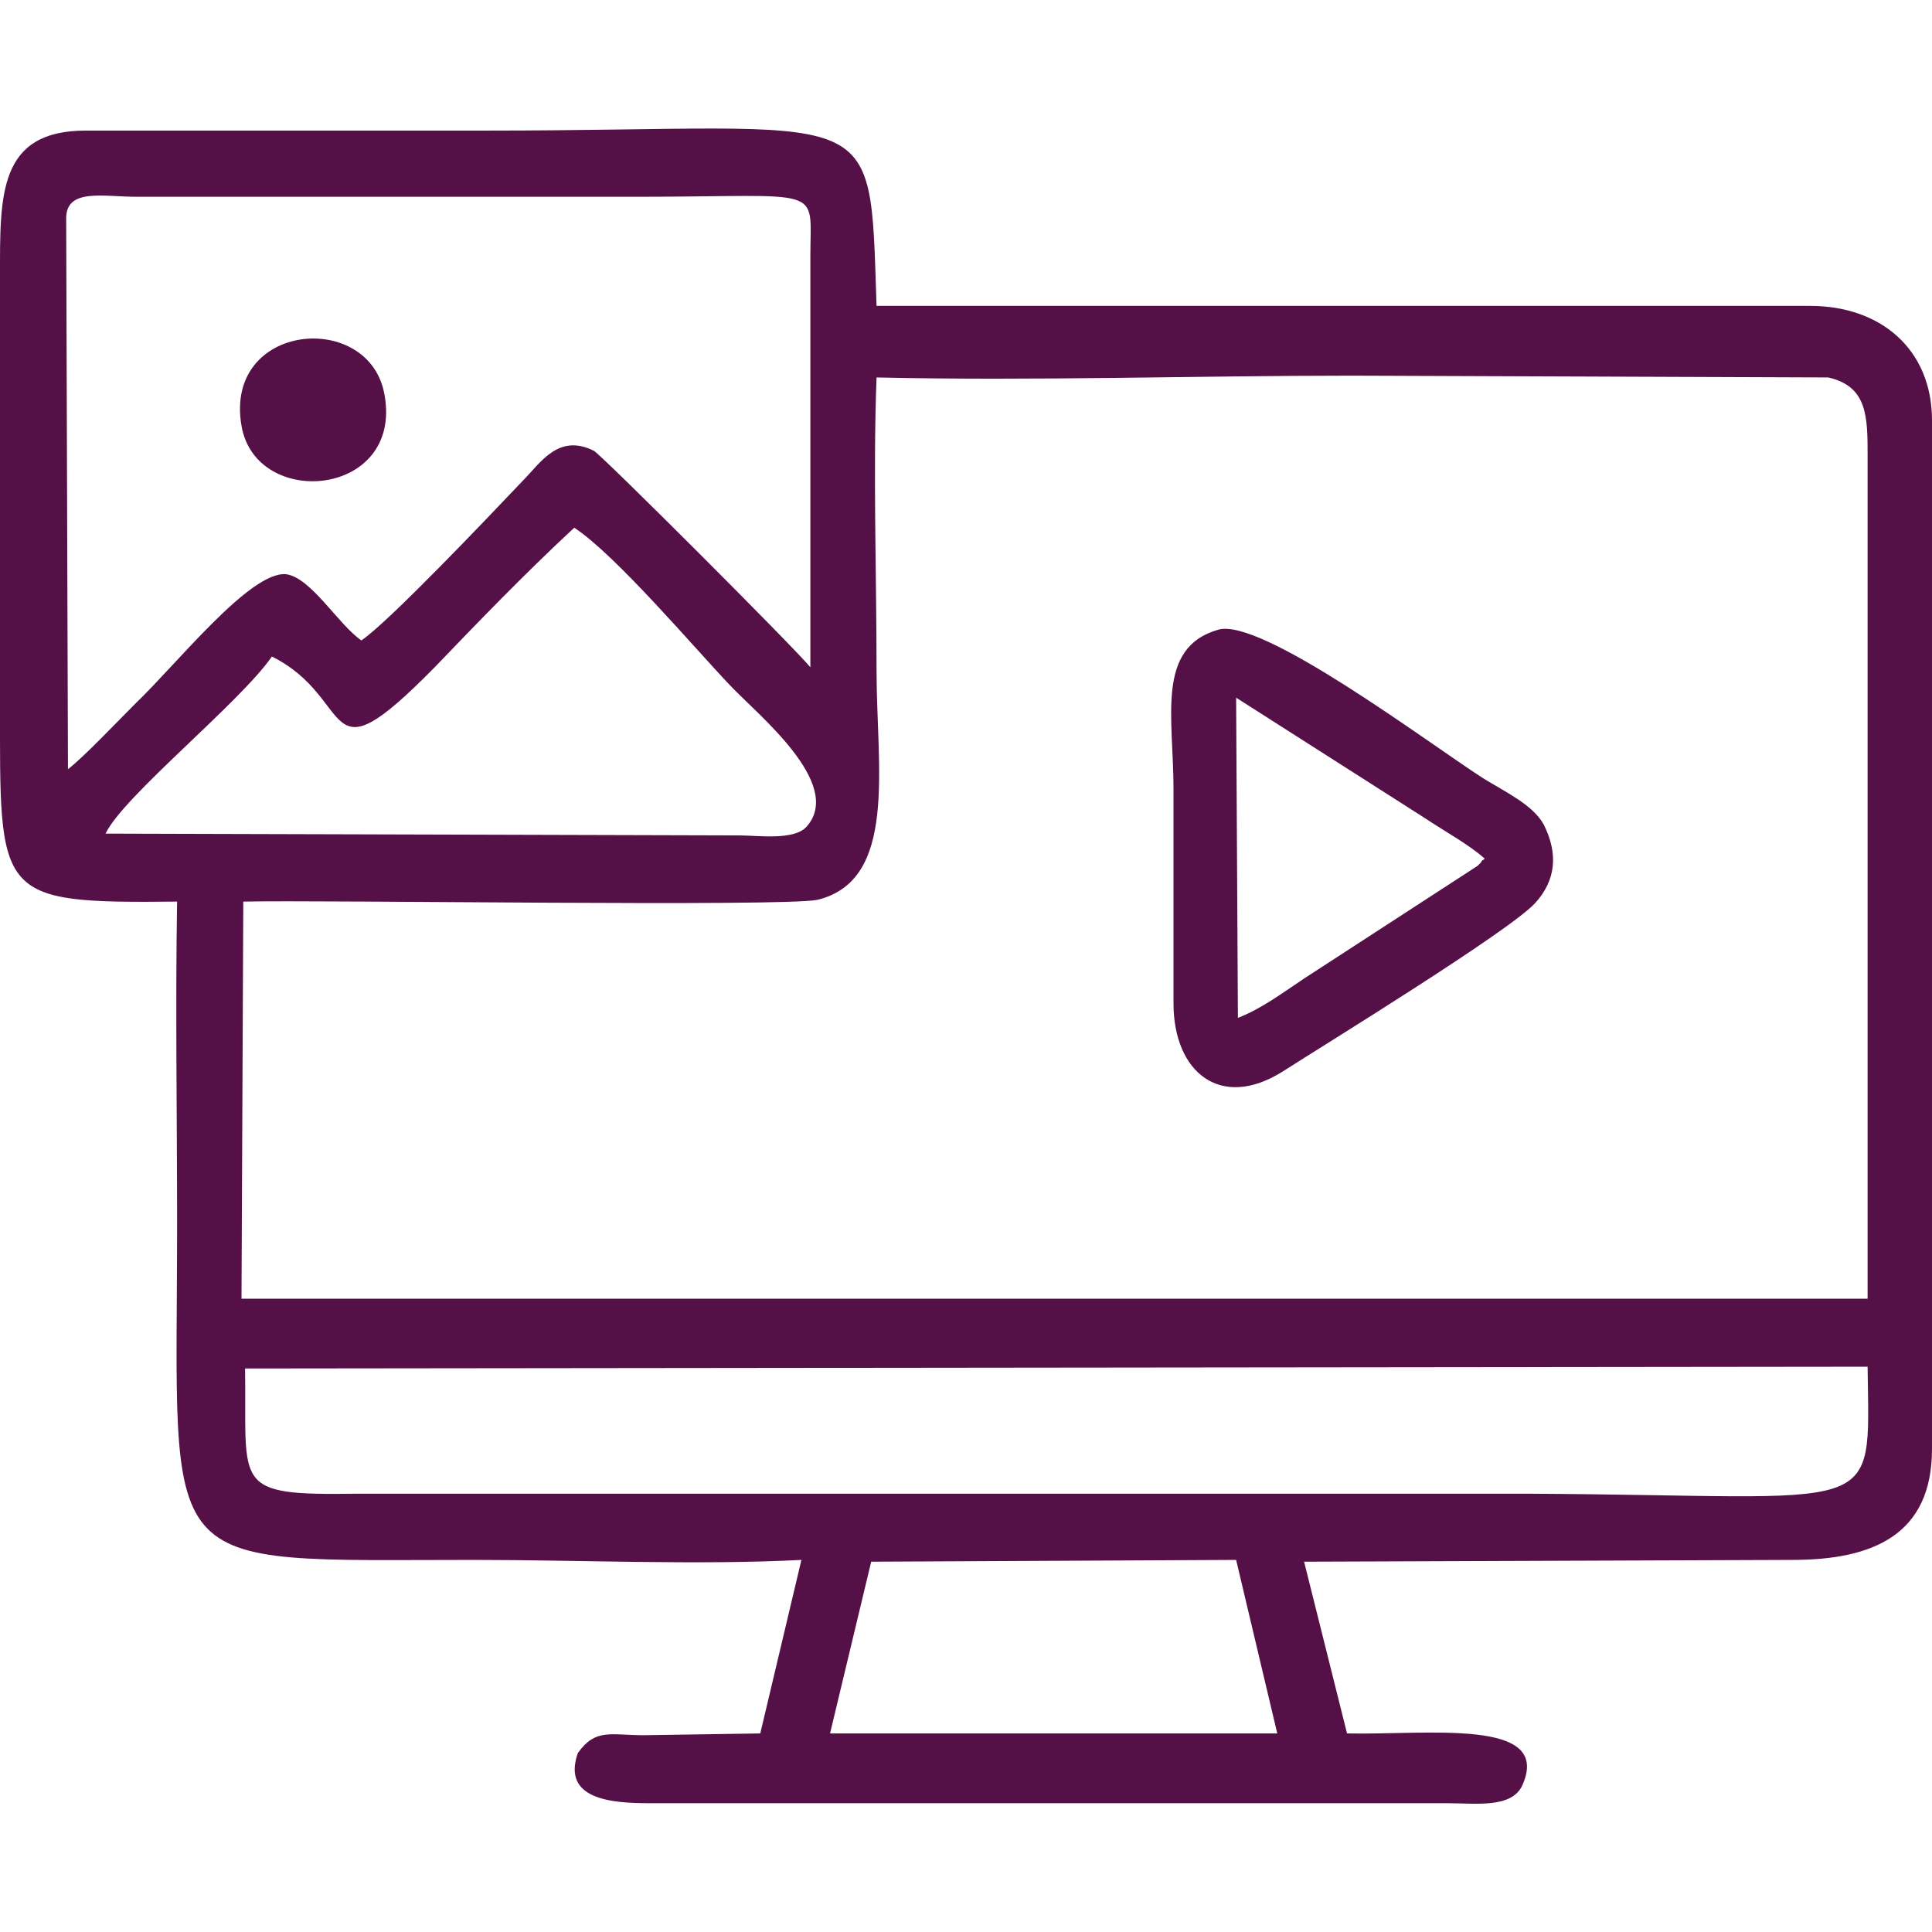 <?xml version="1.0" encoding="UTF-8"?>
<!DOCTYPE svg PUBLIC "-//W3C//DTD SVG 1.1//EN" "http://www.w3.org/Graphics/SVG/1.1/DTD/svg11.dtd">
<!-- Creator: CorelDRAW X7 -->
<svg xmlns="http://www.w3.org/2000/svg" xml:space="preserve" width="1080px" height="1080px" version="1.1" style="shape-rendering:geometricPrecision; text-rendering:geometricPrecision; image-rendering:optimizeQuality; fill-rule:evenodd; clip-rule:evenodd"
viewBox="0 0 1080 1080"
 xmlns:xlink="http://www.w3.org/1999/xlink">
 <defs>
  <style type="text/css">
   <![CDATA[
    .fil0 {fill:#561048}
   ]]>
  </style>
 </defs>
 <g id="Warstwa_x0020_1">
  <path class="fil0" d="M487 873l204 -1 23 97 -250 0 23 -96zm-352 -635c8,47 90,40 80,-17 -8,-48 -90,-41 -80,17zm556 152l105 67c12,8 25,15 34,23 -1,1 -2,1 -2,2 0,0 -1,1 -2,2l-97 63c-12,8 -24,17 -37,22l-1 -179zm-10 -38c-35,10 -25,49 -25,89 0,40 0,80 0,120 0,38 26,60 61,38 25,-16 126,-78 141,-94 12,-13 13,-28 5,-44 -6,-11 -21,-18 -34,-26 -31,-20 -124,-90 -148,-83zm-544 413l907 -1c1,86 10,72 -189,71l-527 0c-43,0 -86,0 -129,0 -70,1 -61,-4 -62,-70zm-1 -261c45,-1 302,3 321,-1 45,-11 33,-74 33,-128 0,-54 -2,-112 0,-164 88,2 178,-1 266,-1l266 1c22,5 22,22 22,44l0 471 -909 0 1 -222zm16 -137c48,24 26,72 91,6 24,-25 50,-52 78,-78 23,15 67,67 87,88 15,16 64,55 43,79 -7,8 -27,5 -38,5l-354 -1c10,-21 75,-73 93,-99zm-115 -245c0,-17 21,-12 39,-12l280 0c106,0 97,-7 97,33l0 230c-9,-11 -116,-118 -121,-121 -20,-10 -30,7 -40,17 -19,20 -75,79 -90,89 -13,-9 -28,-35 -42,-37 -20,-2 -61,50 -84,72 -12,12 -29,30 -38,37l-1 -308zm-37 32l0 238c0,110 -3,113 99,112 -1,59 0,120 0,179 0,200 -15,189 166,189 59,0 125,3 183,0l-23 97 -65 1c-19,0 -27,-4 -37,10 -9,26 19,28 40,28l446 0c16,0 36,3 42,-10 17,-38 -53,-28 -98,-29l-24 -96 273 -1c45,0 78,-14 78,-62l0 -575c0,-40 -29,-64 -68,-64l-522 0c-4,-117 4,-98 -218,-98l-224 0c-49,0 -48,36 -48,81z"/>
 </g>
</svg>
